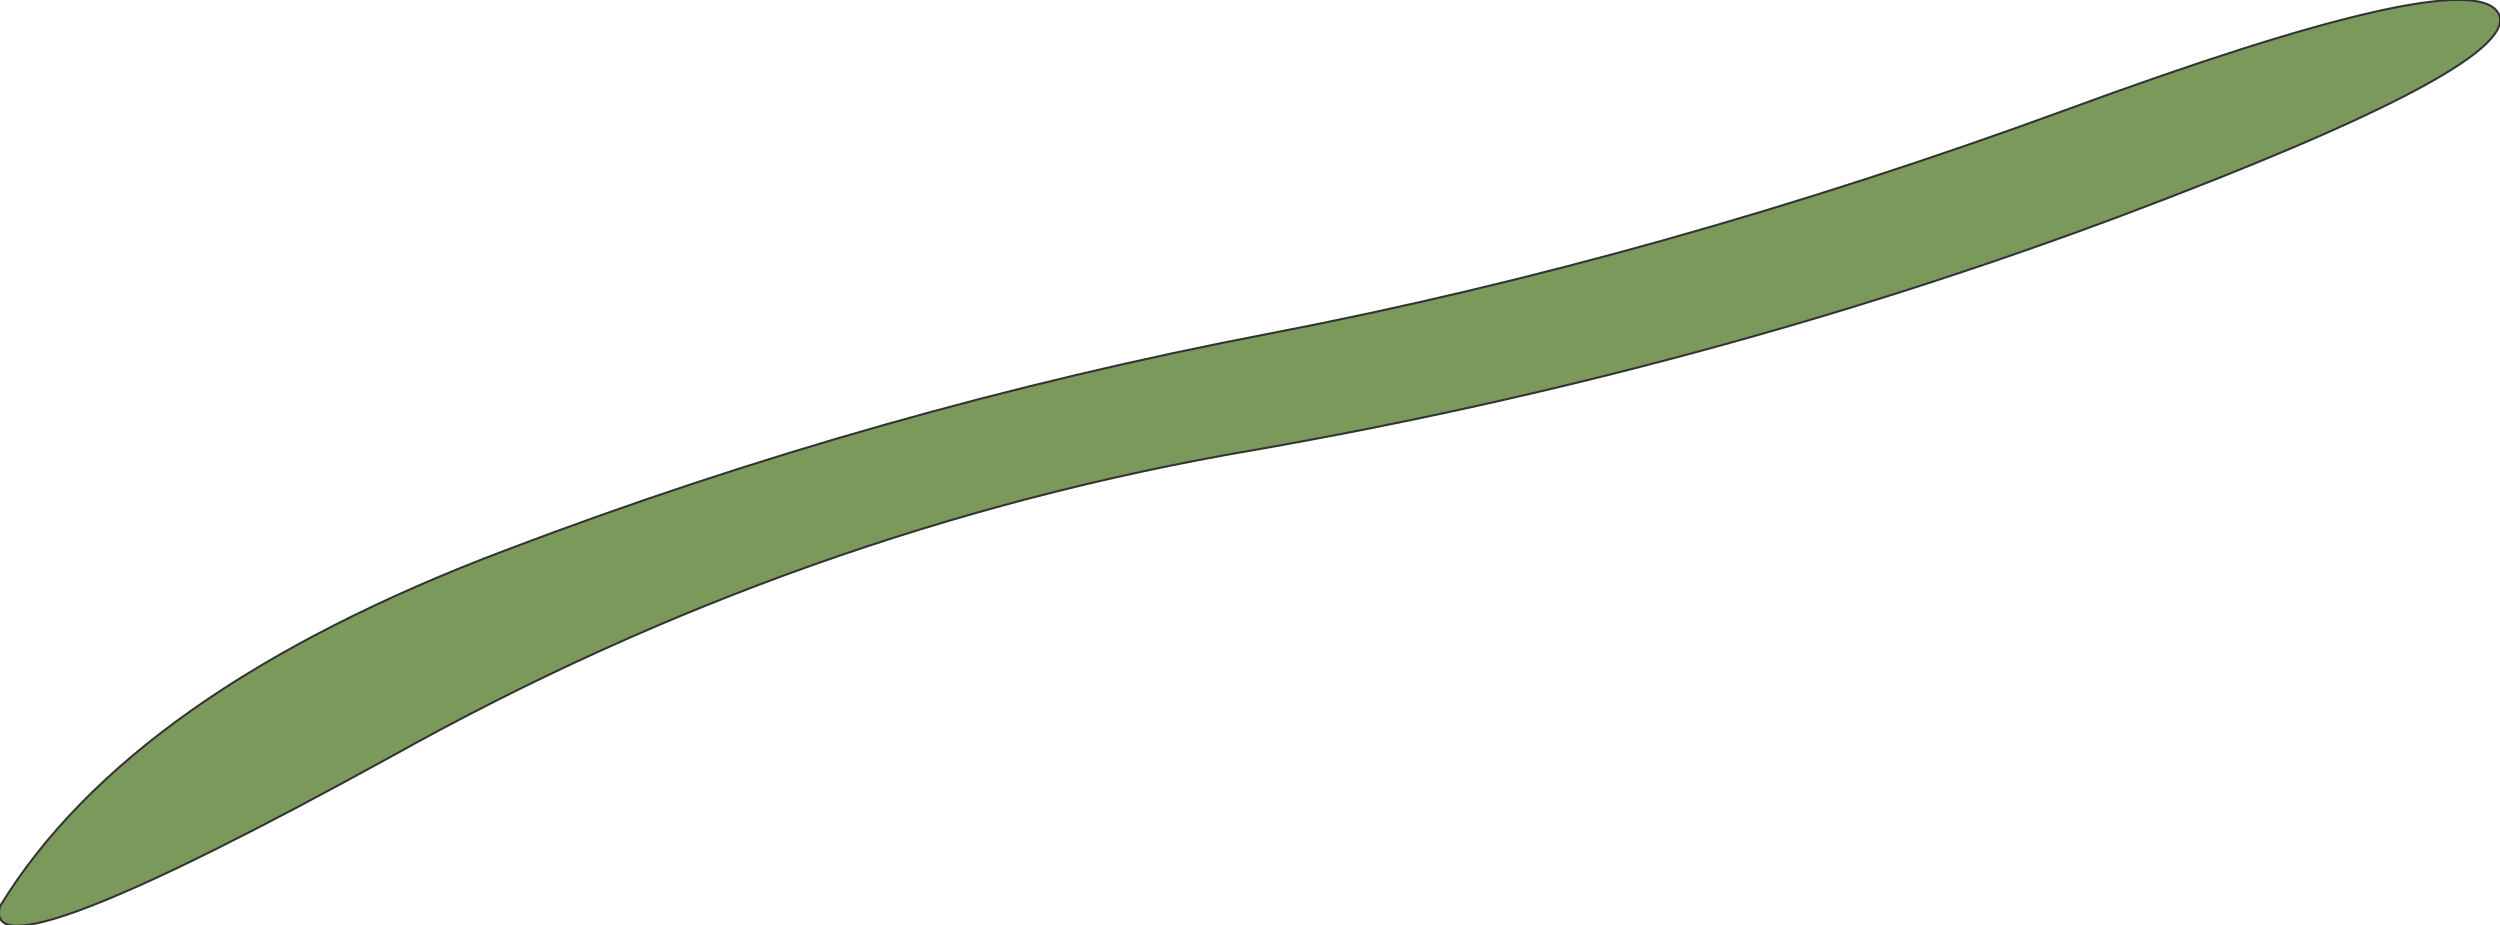 <?xml version="1.0" encoding="UTF-8" standalone="no"?>
<svg xmlns:xlink="http://www.w3.org/1999/xlink" height="22.2px" width="60.0px" xmlns="http://www.w3.org/2000/svg">
  <g transform="matrix(1.0, 0.0, 0.0, 1.0, 56.35, 1.5)">
    <path d="M-56.35 20.25 Q-56.85 22.1 -46.95 16.65 -37.1 11.15 -26.25 9.3 -15.4 7.4 -5.5 3.7 4.35 0.0 3.6 -1.2 2.85 -2.4 -6.8 1.15 -16.5 4.7 -25.85 6.5 -35.25 8.3 -44.2 11.7 -53.2 15.1 -56.35 20.25" fill="#7b995b" fill-rule="evenodd" stroke="none">
      <animate attributeName="fill" dur="2s" repeatCount="indefinite" values="#7b995b;#7b995c"/>
      <animate attributeName="fill-opacity" dur="2s" repeatCount="indefinite" values="1.0;1.0"/>
      <animate attributeName="d" dur="2s" repeatCount="indefinite" values="M-56.35 20.25 Q-56.85 22.1 -46.95 16.65 -37.1 11.15 -26.25 9.3 -15.4 7.4 -5.5 3.7 4.35 0.0 3.6 -1.2 2.85 -2.4 -6.8 1.15 -16.5 4.7 -25.85 6.5 -35.25 8.3 -44.2 11.7 -53.2 15.1 -56.35 20.25;M-53.2 16.55 Q-54.4 20.75 -46.6 11.65 -38.85 2.5 -24.45 1.6 -10.1 0.65 -3.75 1.75 2.65 2.8 2.9 1.2 3.15 -0.4 -5.35 -1.05 -13.9 -1.75 -25.35 -0.9 -36.85 -0.05 -44.4 6.15 -52.0 12.35 -53.2 16.55"/>
    </path>
    <path d="M-56.35 20.25 Q-53.2 15.1 -44.2 11.7 -35.25 8.3 -25.85 6.5 -16.5 4.7 -6.8 1.15 2.85 -2.4 3.6 -1.2 4.35 0.0 -5.5 3.7 -15.4 7.4 -26.25 9.3 -37.1 11.15 -46.95 16.65 -56.85 22.1 -56.35 20.25 -53.2 15.1 -44.2 11.7 -35.25 8.3 -25.85 6.5 -16.5 4.7 -6.8 1.15 2.85 -2.4 3.6 -1.2 4.35 0.0 -5.5 3.7 -15.4 7.4 -26.25 9.3 -37.1 11.15 -46.95 16.65 -56.85 22.1 -56.35 20.25" fill="none" stroke="#333333" stroke-linecap="round" stroke-linejoin="round" stroke-width="0.05">
      <animate attributeName="stroke" dur="2s" repeatCount="indefinite" values="#333333;#333334"/>
      <animate attributeName="stroke-width" dur="2s" repeatCount="indefinite" values="0.05;0.05"/>
      <animate attributeName="fill-opacity" dur="2s" repeatCount="indefinite" values="1.0;1.0"/>
      <animate attributeName="d" dur="2s" repeatCount="indefinite" values="M-56.35 20.25 Q-53.2 15.1 -44.2 11.7 -35.25 8.3 -25.85 6.5 -16.5 4.7 -6.8 1.15 2.85 -2.4 3.6 -1.2 4.35 0.0 -5.5 3.7 -15.4 7.4 -26.25 9.3 -37.1 11.15 -46.95 16.65 -56.85 22.1 -56.35 20.25 -53.2 15.1 -44.2 11.7 -35.25 8.3 -25.85 6.5 -16.5 4.7 -6.8 1.15 2.85 -2.4 3.6 -1.2 4.35 0.0 -5.5 3.7 -15.4 7.4 -26.25 9.3 -37.1 11.15 -46.95 16.65 -56.85 22.1 -56.35 20.25;M-53.2 16.55 Q-52.0 12.35 -44.4 6.15 -36.85 -0.05 -25.35 -0.9 -13.9 -1.75 -5.35 -1.05 3.15 -0.4 2.9 1.2 2.65 2.8 -3.75 1.75 -10.1 0.65 -24.45 1.6 -38.85 2.5 -46.6 11.65 -54.4 20.75 -53.2 16.55 -52.0 12.35 -44.4 6.15 -36.85 -0.05 -25.35 -0.9 -13.9 -1.75 -5.35 -1.05 3.15 -0.4 2.9 1.2 2.65 2.8 -3.75 1.75 -10.1 0.65 -24.45 1.6 -38.85 2.5 -46.6 11.65 -54.4 20.75 -53.2 16.55"/>
    </path>
  </g>
</svg>
